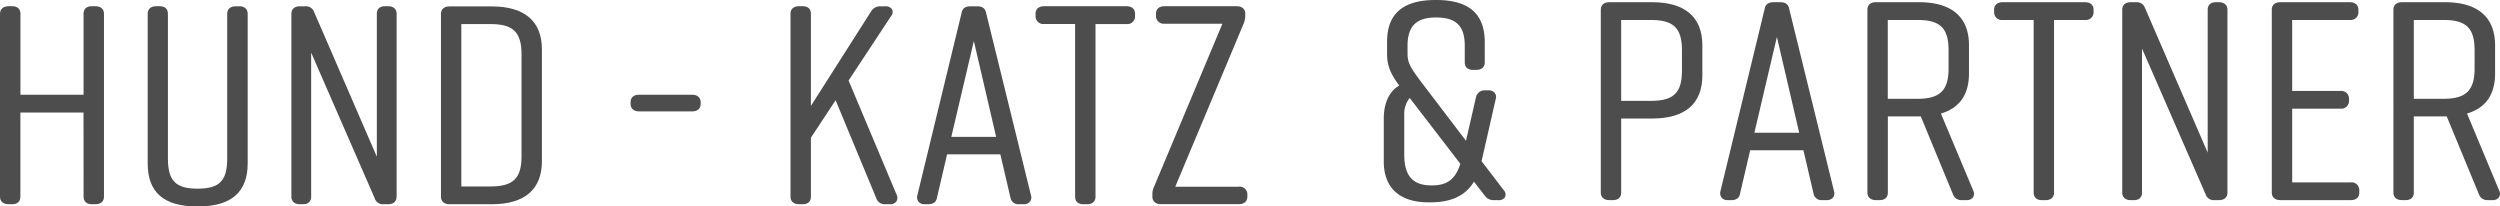 <svg xmlns="http://www.w3.org/2000/svg" viewBox="0 0 911.02 75.23"><defs><style>.cls-1{fill:#4d4d4d;}</style></defs><title>hundkatzpartner</title><g id="Ebene_2" data-name="Ebene 2"><g id="Ebene_1-2" data-name="Ebene 1"><path class="cls-1" d="M30.46,71.69c0,1.71,1.1,2.73,2.95,2.73h1.42c1.89,0,3.06-1,3.06-2.73V5c0-1.68-1.17-2.73-3.06-2.73H33.4c-1.85,0-2.95,1-2.95,2.73V34.52h-23V5c0-1.71-1.1-2.73-2.95-2.73H3.06C1.17,2.3,0,3.35,0,5V71.69c0,1.68,1.17,2.73,3.06,2.73H4.48c1.85,0,2.95-1,2.95-2.73V41h23Z"/><path class="cls-1" d="M87.22,2.3H85.8c-1.85,0-3,1-3,2.73V57.75c0,8.13-2.83,11-10.8,11s-10.81-2.88-10.81-11V5c0-1.71-1.1-2.73-2.95-2.73H56.88c-1.89,0-3.06,1-3.06,2.73V59.57c0,10.54,5.89,15.66,18,15.66h.44c12,0,18-5.27,18-15.66V5c0-1.68-1.17-2.73-3.06-2.73"/><path class="cls-1" d="M144.53,71.69V5c0-1.68-1.17-2.73-3.06-2.73h-1.2c-1.85,0-2.95,1-2.95,2.73V57.11L114.47,4.38a3.13,3.13,0,0,0-3.23-2.08h-2c-1.89,0-3.06,1-3.06,2.73V71.69c0,1.68,1.17,2.73,3.06,2.73h1.2c1.85,0,2.95-1,2.95-2.73V19.18l23.17,53.1a3.06,3.06,0,0,0,3.25,2.14h1.64c1.89,0,3.06-1,3.06-2.73"/><path class="cls-1" d="M197.48,18c0-10.24-6.3-15.66-18.23-15.66h-15.5c-1.89,0-3.06,1-3.06,2.73V71.69c0,1.68,1.17,2.73,3.06,2.73h15.5c11.93,0,18.23-5.41,18.23-15.66ZM168.11,8.77h10.7c8.19,0,11.24,3,11.24,11V56.94c0,8-3,11-11.24,11h-10.7Z"/><path class="cls-1" d="M232.84,40.59h19.43c1.89,0,3.06-1,3.06-2.73v-.61c0-1.68-1.17-2.73-3.06-2.73H232.84c-1.89,0-3.06,1-3.06,2.73v.61c0,1.68,1.17,2.73,3.06,2.73"/><path class="cls-1" d="M292.55,74.42c1.85,0,2.95-1,2.95-2.73V50.18l9-13.65,14.82,35.69a3.18,3.18,0,0,0,3.24,2.2h1.75a2.77,2.77,0,0,0,2.29-.94,2.46,2.46,0,0,0,.17-2.45L309.23,29.34,324.74,5.82a2.14,2.14,0,0,0,.32-2.42,2.73,2.73,0,0,0-2.49-1.1h-1.75a3.8,3.8,0,0,0-3.39,1.86L295.5,38.59V5c0-1.71-1.1-2.73-2.95-2.73h-1.42c-1.89,0-3.06,1-3.06,2.73V71.69c0,1.68,1.17,2.73,3.06,2.73Z"/><path class="cls-1" d="M359.35,4.72c-.18-1.1-.88-2.42-3.16-2.42h-2.62c-2.28,0-3,1.32-3.15,2.37L334.26,71.29a2.7,2.7,0,0,0,.56,2.35,2.85,2.85,0,0,0,2.16.78h1.31c2.28,0,3-1.32,3.15-2.38l3.69-15.8h19.4l3.69,15.81a2.89,2.89,0,0,0,3.15,2.37H373a2.86,2.86,0,0,0,2.26-.85,2.54,2.54,0,0,0,.45-2.35ZM346.67,49.87l8.21-34.92L363,49.87Z"/><path class="cls-1" d="M391.78,71.69c0,1.71,1.1,2.73,2.95,2.73h1.42c1.88,0,3.06-1,3.06-2.73V8.77h11.35a2.79,2.79,0,0,0,3.06-2.83V5c0-1.68-1.17-2.73-3.06-2.73H380.43c-1.89,0-3.06,1-3.06,2.73v.91a2.79,2.79,0,0,0,3.06,2.83h11.35Z"/><path class="cls-1" d="M451.49,68.05H428.27L453.2,8.59a7.74,7.74,0,0,0,.58-2.75V5c0-1.68-1.17-2.73-3.06-2.73H424.31c-1.89,0-3.06,1-3.06,2.73v.81a2.79,2.79,0,0,0,3.06,2.83h21.15l-24.91,59.4a6,6,0,0,0-.61,2.81v.81c0,1.68,1.17,2.73,3.06,2.73h28.49c1.89,0,3.06-1,3.06-2.73v-.81a2.79,2.79,0,0,0-3.06-2.83"/><path class="cls-1" d="M539.9,58.73,545.07,36a2.38,2.38,0,0,0-.43-2.22,2.87,2.87,0,0,0-2.29-.86h-1.2a3.2,3.2,0,0,0-3.26,2.38l-3.67,16-15-19.69c-5.53-7.23-6.3-8.71-6.3-12.22V16.67c0-7.12,3.2-10.3,10.37-10.3,7.34,0,10.48,3.08,10.48,10.3v6.06c0,1.71,1.1,2.73,2.95,2.73H538c1.89,0,3.06-1,3.06-2.73V15.25C541,5,535.26,0,523.36,0h-.22c-11.9,0-17.68,5-17.68,15.25V19.6c0,4.17,1.13,7.17,4.45,11.58-3.6,2-5.65,6.34-5.65,12V58.88c0,9.58,5.78,14.85,16.27,14.85h.76c7.59,0,12.79-2.47,15.83-7.53l3.95,5.1a3.8,3.8,0,0,0,3.26,1.63H546a2.55,2.55,0,0,0,2.41-1.06,2.2,2.2,0,0,0-.36-2.48Zm-18.18,8.84c-6.94,0-10-3.49-10-11.31V41.71a9,9,0,0,1,2-6l18.45,24c-1.85,5.64-4.79,7.85-10.4,7.85"/><path class="cls-1" d="M602.12.81H586.4c-1.89,0-3.06,1-3.06,2.73V70.19c0,1.68,1.17,2.73,3.06,2.73h1.42c1.85,0,2.95-1,2.95-2.73v-27h11.35c11.93,0,18.23-5.41,18.23-15.66V16.46C620.35,6.22,614,.81,602.12.81M590.77,7.28h10.91c8.19,0,11.24,3,11.24,11v7.47c0,8-3,11-11.24,11H590.77Z"/><path class="cls-1" d="M652,3.23c-.18-1.1-.88-2.42-3.16-2.42h-2.62c-2.28,0-3,1.32-3.15,2.37L626.91,69.8a2.7,2.7,0,0,0,.56,2.35,2.85,2.85,0,0,0,2.16.78h1.31c2.28,0,3-1.32,3.15-2.38l3.69-15.8h19.4l3.69,15.81A2.89,2.89,0,0,0,664,72.92h1.64a2.86,2.86,0,0,0,2.26-.85,2.54,2.54,0,0,0,.45-2.35ZM639.31,48.38l8.21-34.92,8.12,34.92Z"/><path class="cls-1" d="M707.28,41.37c6.79-2,10.23-6.88,10.23-14.61V16.46c0-10.24-6.3-15.66-18.23-15.66H683.56c-1.89,0-3.06,1-3.06,2.73V70.19c0,1.68,1.17,2.73,3.06,2.73H685c1.85,0,2.95-1,2.95-2.73V42.42h12l11.7,28.3a3.18,3.18,0,0,0,3.24,2.2h1.75a2.77,2.77,0,0,0,2.29-.94,2.46,2.46,0,0,0,.17-2.45ZM687.92,7.28h10.91c8.19,0,11.24,3,11.24,11V25c0,7.92-3.15,11-11.24,11H687.92Z"/><path class="cls-1" d="M759.86.81H729.73c-1.89,0-3.06,1-3.06,2.73v.91a2.79,2.79,0,0,0,3.06,2.83h11.35V70.2c0,1.71,1.1,2.73,2.95,2.73h1.42c1.89,0,3.06-1,3.06-2.73V7.28h11.35a2.79,2.79,0,0,0,3.06-2.83V3.54c0-1.68-1.17-2.73-3.06-2.73"/><path class="cls-1" d="M808.65.81h-1.2c-1.85,0-2.95,1-2.95,2.73V55.62L781.65,2.89A3.13,3.13,0,0,0,778.42.81h-2c-1.89,0-3.06,1-3.06,2.73V70.2c0,1.68,1.17,2.73,3.06,2.73h1.2c1.85,0,2.95-1,2.95-2.73V17.69l23.17,53.1A3.06,3.06,0,0,0,807,72.92h1.64c1.89,0,3.06-1,3.06-2.73V3.54c0-1.68-1.17-2.73-3.06-2.73"/><path class="cls-1" d="M856.68,66.46H835.29V39.6H853A2.79,2.79,0,0,0,856,36.77V36A2.79,2.79,0,0,0,853,33.13H835.29V7.28h21.07a2.79,2.79,0,0,0,3.06-2.83V3.54c0-1.68-1.17-2.73-3.06-2.73H830.92c-1.89,0-3.06,1-3.06,2.73V70.19c0,1.68,1.17,2.73,3.06,2.73h25.76c1.89,0,3.06-1,3.06-2.73v-.91a2.79,2.79,0,0,0-3.06-2.83"/><path class="cls-1" d="M899,41.37c6.79-2,10.23-6.88,10.23-14.61V16.46C909.19,6.22,902.89.81,891,.81H875.24c-1.89,0-3.06,1-3.06,2.73V70.19c0,1.68,1.17,2.73,3.06,2.73h1.42c1.85,0,2.95-1,2.95-2.73V42.42h12l11.7,28.3a3.18,3.18,0,0,0,3.24,2.2h1.75a2.77,2.77,0,0,0,2.29-.94,2.46,2.46,0,0,0,.17-2.45ZM879.61,7.28h10.91c8.19,0,11.24,3,11.24,11V25c0,7.92-3.15,11-11.24,11H879.61Z"/></g></g></svg>
